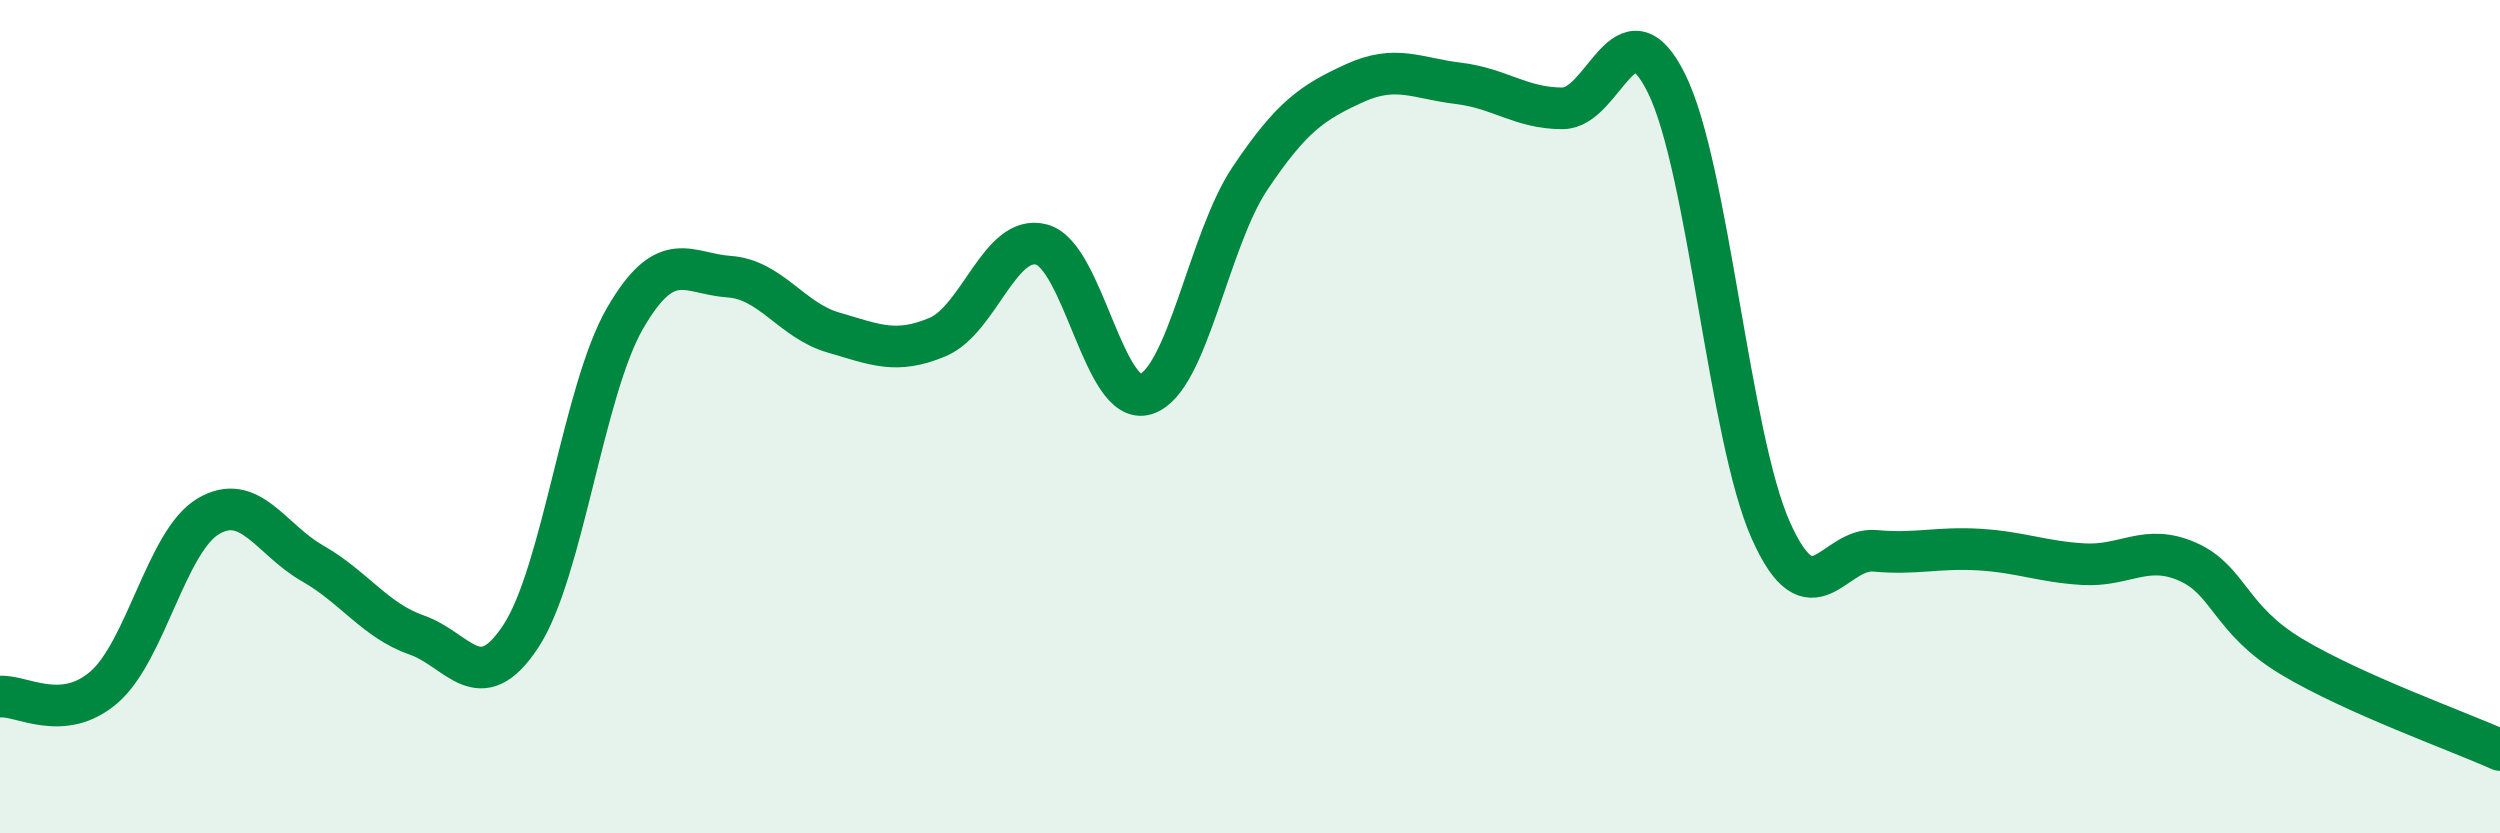 
    <svg width="60" height="20" viewBox="0 0 60 20" xmlns="http://www.w3.org/2000/svg">
      <path
        d="M 0,16.72 C 0.5,16.67 1.5,17.36 2.5,16.49 C 3.5,15.62 4,12.98 5,12.39 C 6,11.8 6.5,12.95 7.5,13.52 C 8.5,14.09 9,14.89 10,15.24 C 11,15.59 11.5,16.79 12.5,15.27 C 13.5,13.75 14,9.37 15,7.64 C 16,5.91 16.5,6.57 17.5,6.64 C 18.5,6.71 19,7.69 20,7.98 C 21,8.27 21.5,8.51 22.5,8.09 C 23.5,7.67 24,5.6 25,5.87 C 26,6.14 26.5,9.78 27.5,9.46 C 28.5,9.14 29,5.77 30,4.28 C 31,2.79 31.5,2.46 32.5,2 C 33.5,1.54 34,1.88 35,2 C 36,2.12 36.5,2.6 37.5,2.6 C 38.5,2.6 39,-0.02 40,2.01 C 41,4.04 41.5,10.49 42.5,12.73 C 43.5,14.97 44,13.13 45,13.22 C 46,13.31 46.5,13.13 47.5,13.19 C 48.5,13.25 49,13.48 50,13.54 C 51,13.6 51.5,13.04 52.5,13.48 C 53.5,13.92 53.5,14.86 55,15.76 C 56.5,16.66 59,17.55 60,18L60 20L0 20Z"
        fill="#008740"
        opacity="0.1"
        stroke-linecap="round"
        stroke-linejoin="round"
      />
      <path
        d="M 0,16.72 C 0.5,16.67 1.5,17.36 2.5,16.49 C 3.5,15.62 4,12.98 5,12.39 C 6,11.8 6.5,12.95 7.5,13.52 C 8.5,14.09 9,14.89 10,15.24 C 11,15.59 11.5,16.79 12.5,15.27 C 13.5,13.75 14,9.37 15,7.64 C 16,5.91 16.5,6.57 17.5,6.64 C 18.5,6.71 19,7.69 20,7.98 C 21,8.27 21.5,8.51 22.5,8.09 C 23.5,7.67 24,5.6 25,5.87 C 26,6.14 26.5,9.78 27.5,9.46 C 28.5,9.14 29,5.77 30,4.28 C 31,2.79 31.5,2.46 32.5,2 C 33.5,1.54 34,1.88 35,2 C 36,2.12 36.5,2.6 37.5,2.6 C 38.5,2.6 39,-0.02 40,2.01 C 41,4.04 41.5,10.49 42.5,12.73 C 43.5,14.97 44,13.13 45,13.22 C 46,13.31 46.5,13.13 47.5,13.19 C 48.5,13.25 49,13.48 50,13.54 C 51,13.6 51.5,13.04 52.5,13.48 C 53.5,13.92 53.5,14.86 55,15.76 C 56.5,16.66 59,17.55 60,18"
        stroke="#008740"
        stroke-width="1"
        fill="none"
        stroke-linecap="round"
        stroke-linejoin="round"
      />
    </svg>
  